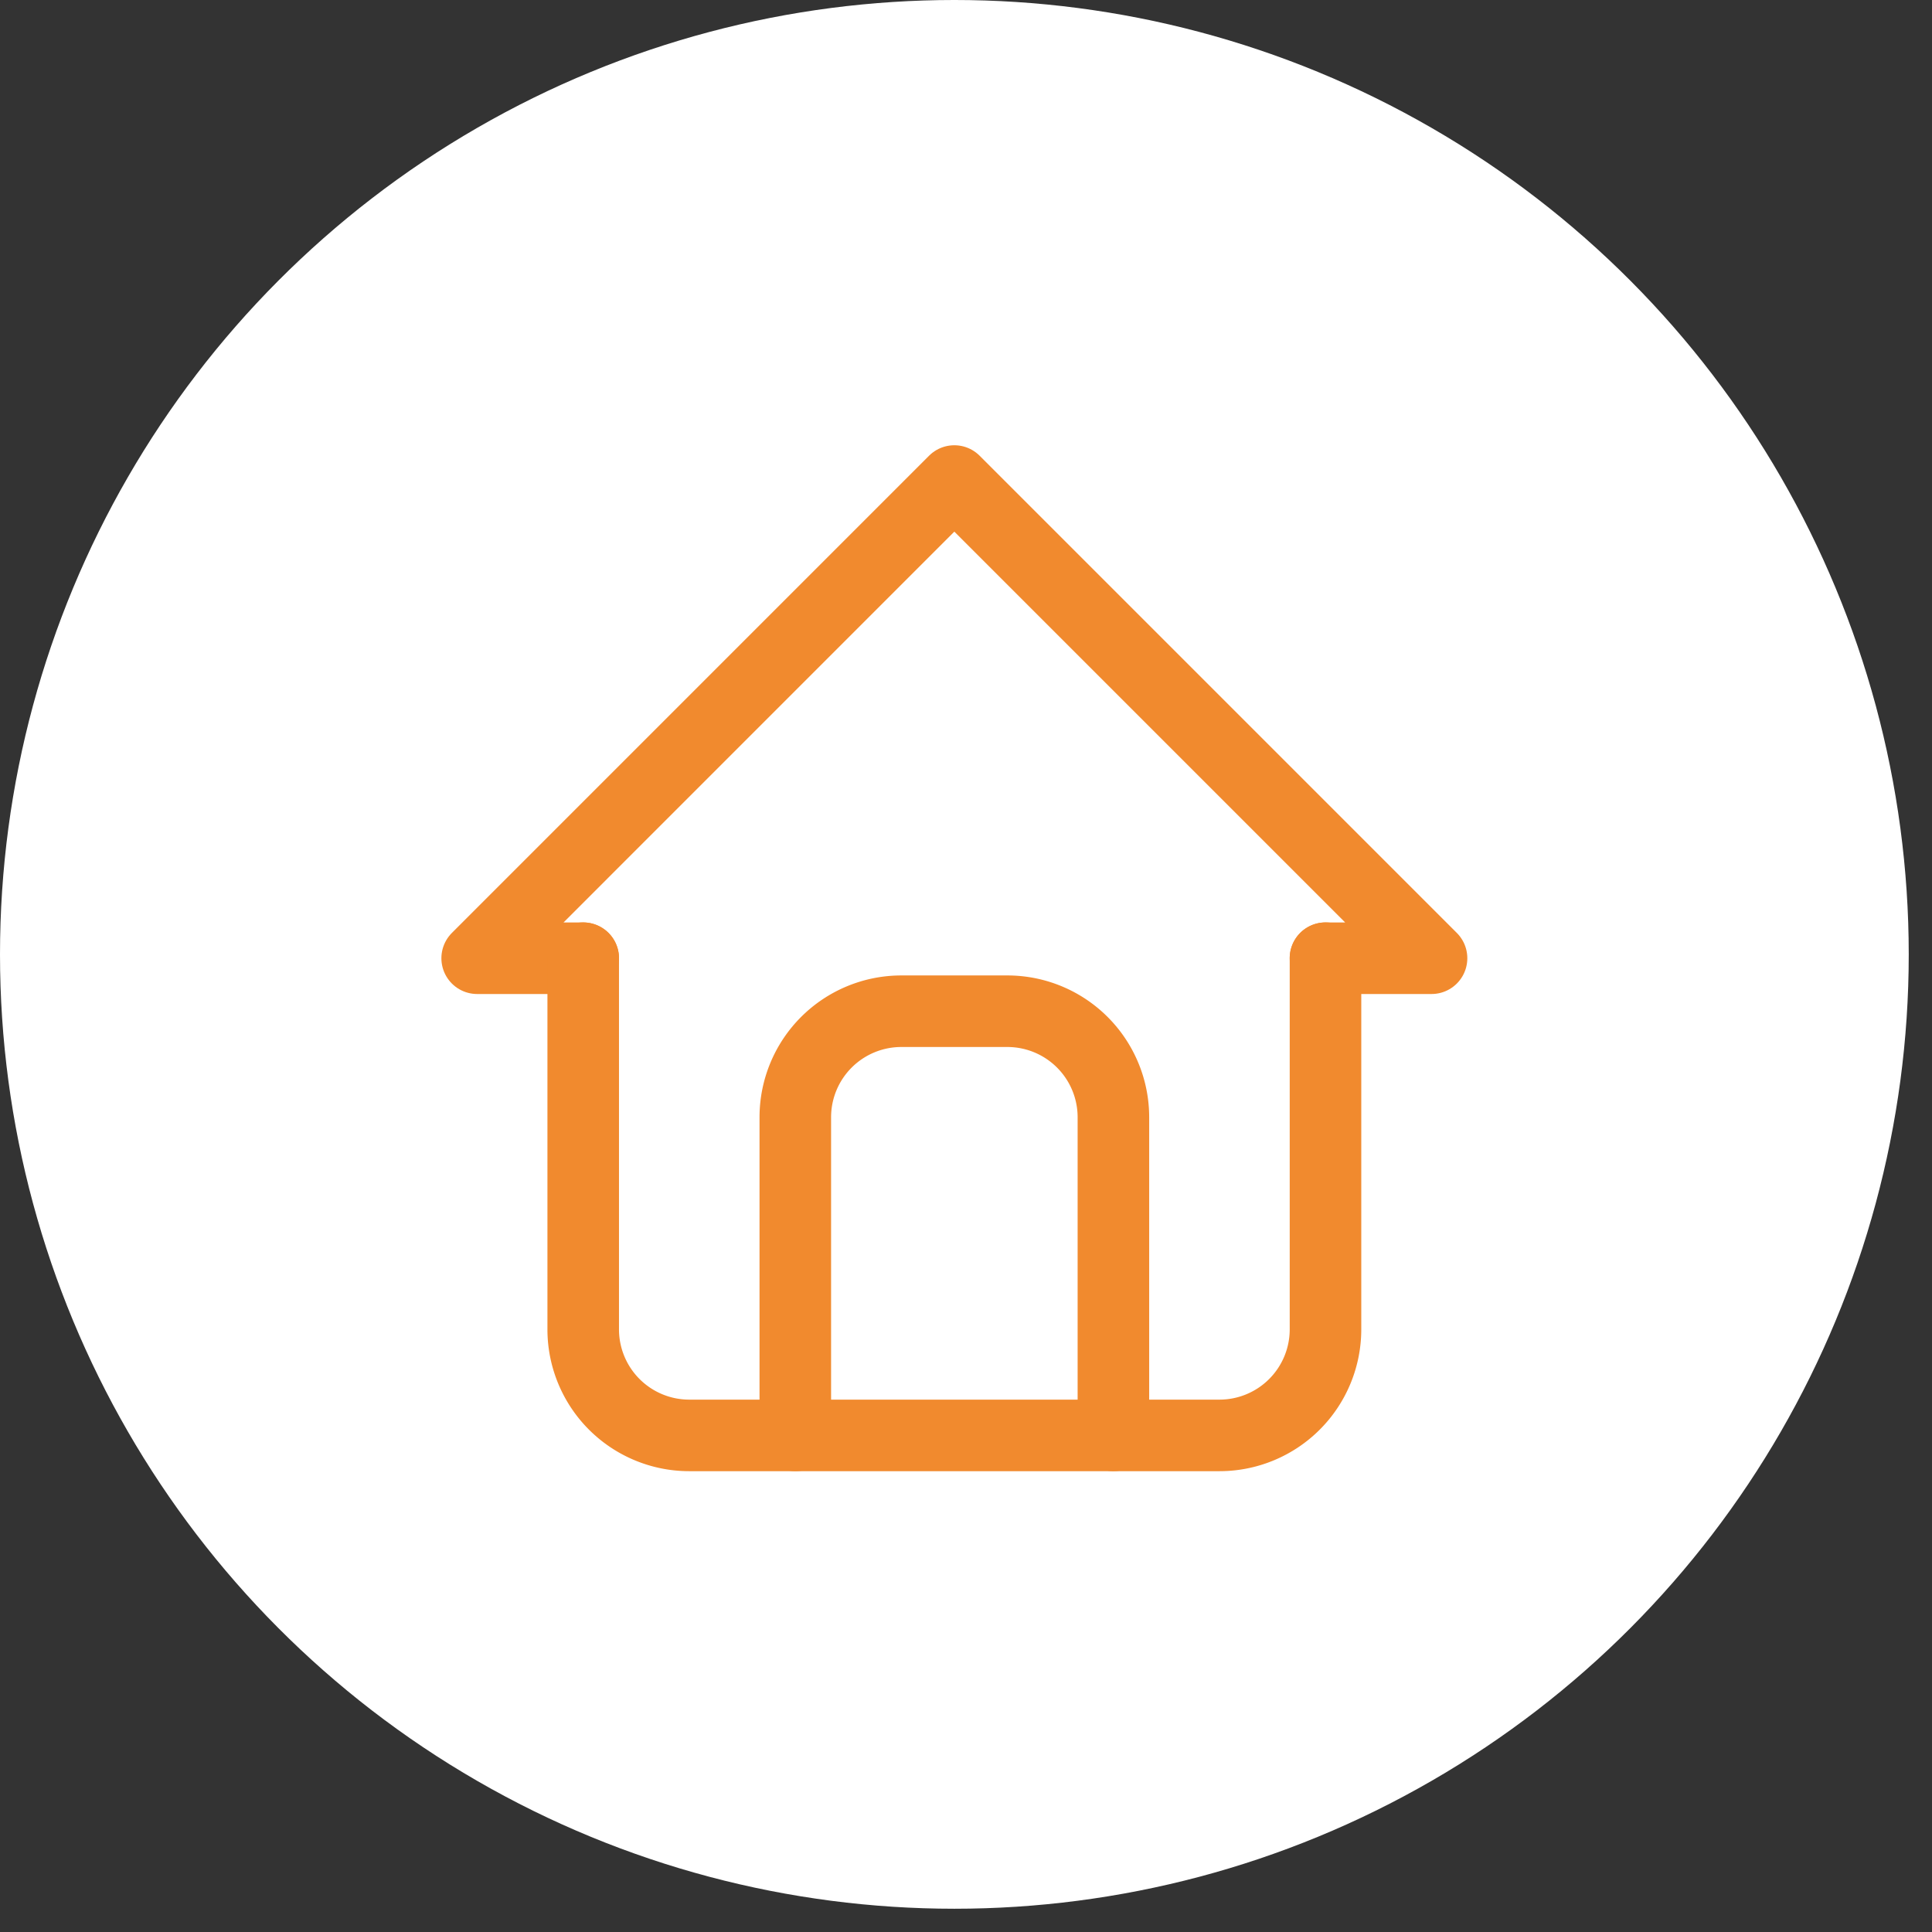 <svg width="54" height="54" fill="none" xmlns="http://www.w3.org/2000/svg"><rect width="100%" height="100%" fill="#333333" stroke="none"/><circle cx="26.675" cy="26.675" r="26.675" fill="#fff"/><g clip-path="url(#clip0_194_7)" stroke="#F18A2E" stroke-width="2" stroke-linecap="round" stroke-linejoin="round"><path d="M16.301 26.783h-2.964l13.337-13.338 13.338 13.338h-2.964"/><path d="M16.301 26.782v10.374a2.964 2.964 0 002.964 2.964h14.82a2.964 2.964 0 002.963-2.964V26.782"/><path d="M22.229 40.12v-8.892a2.964 2.964 0 012.964-2.964h2.963a2.964 2.964 0 012.964 2.963v8.892"/></g><defs><clipPath id="clip0_194_7"><path fill="#fff" transform="translate(8.891 9)" d="M0 0h35.566v35.566H0z"/></clipPath></defs></svg>